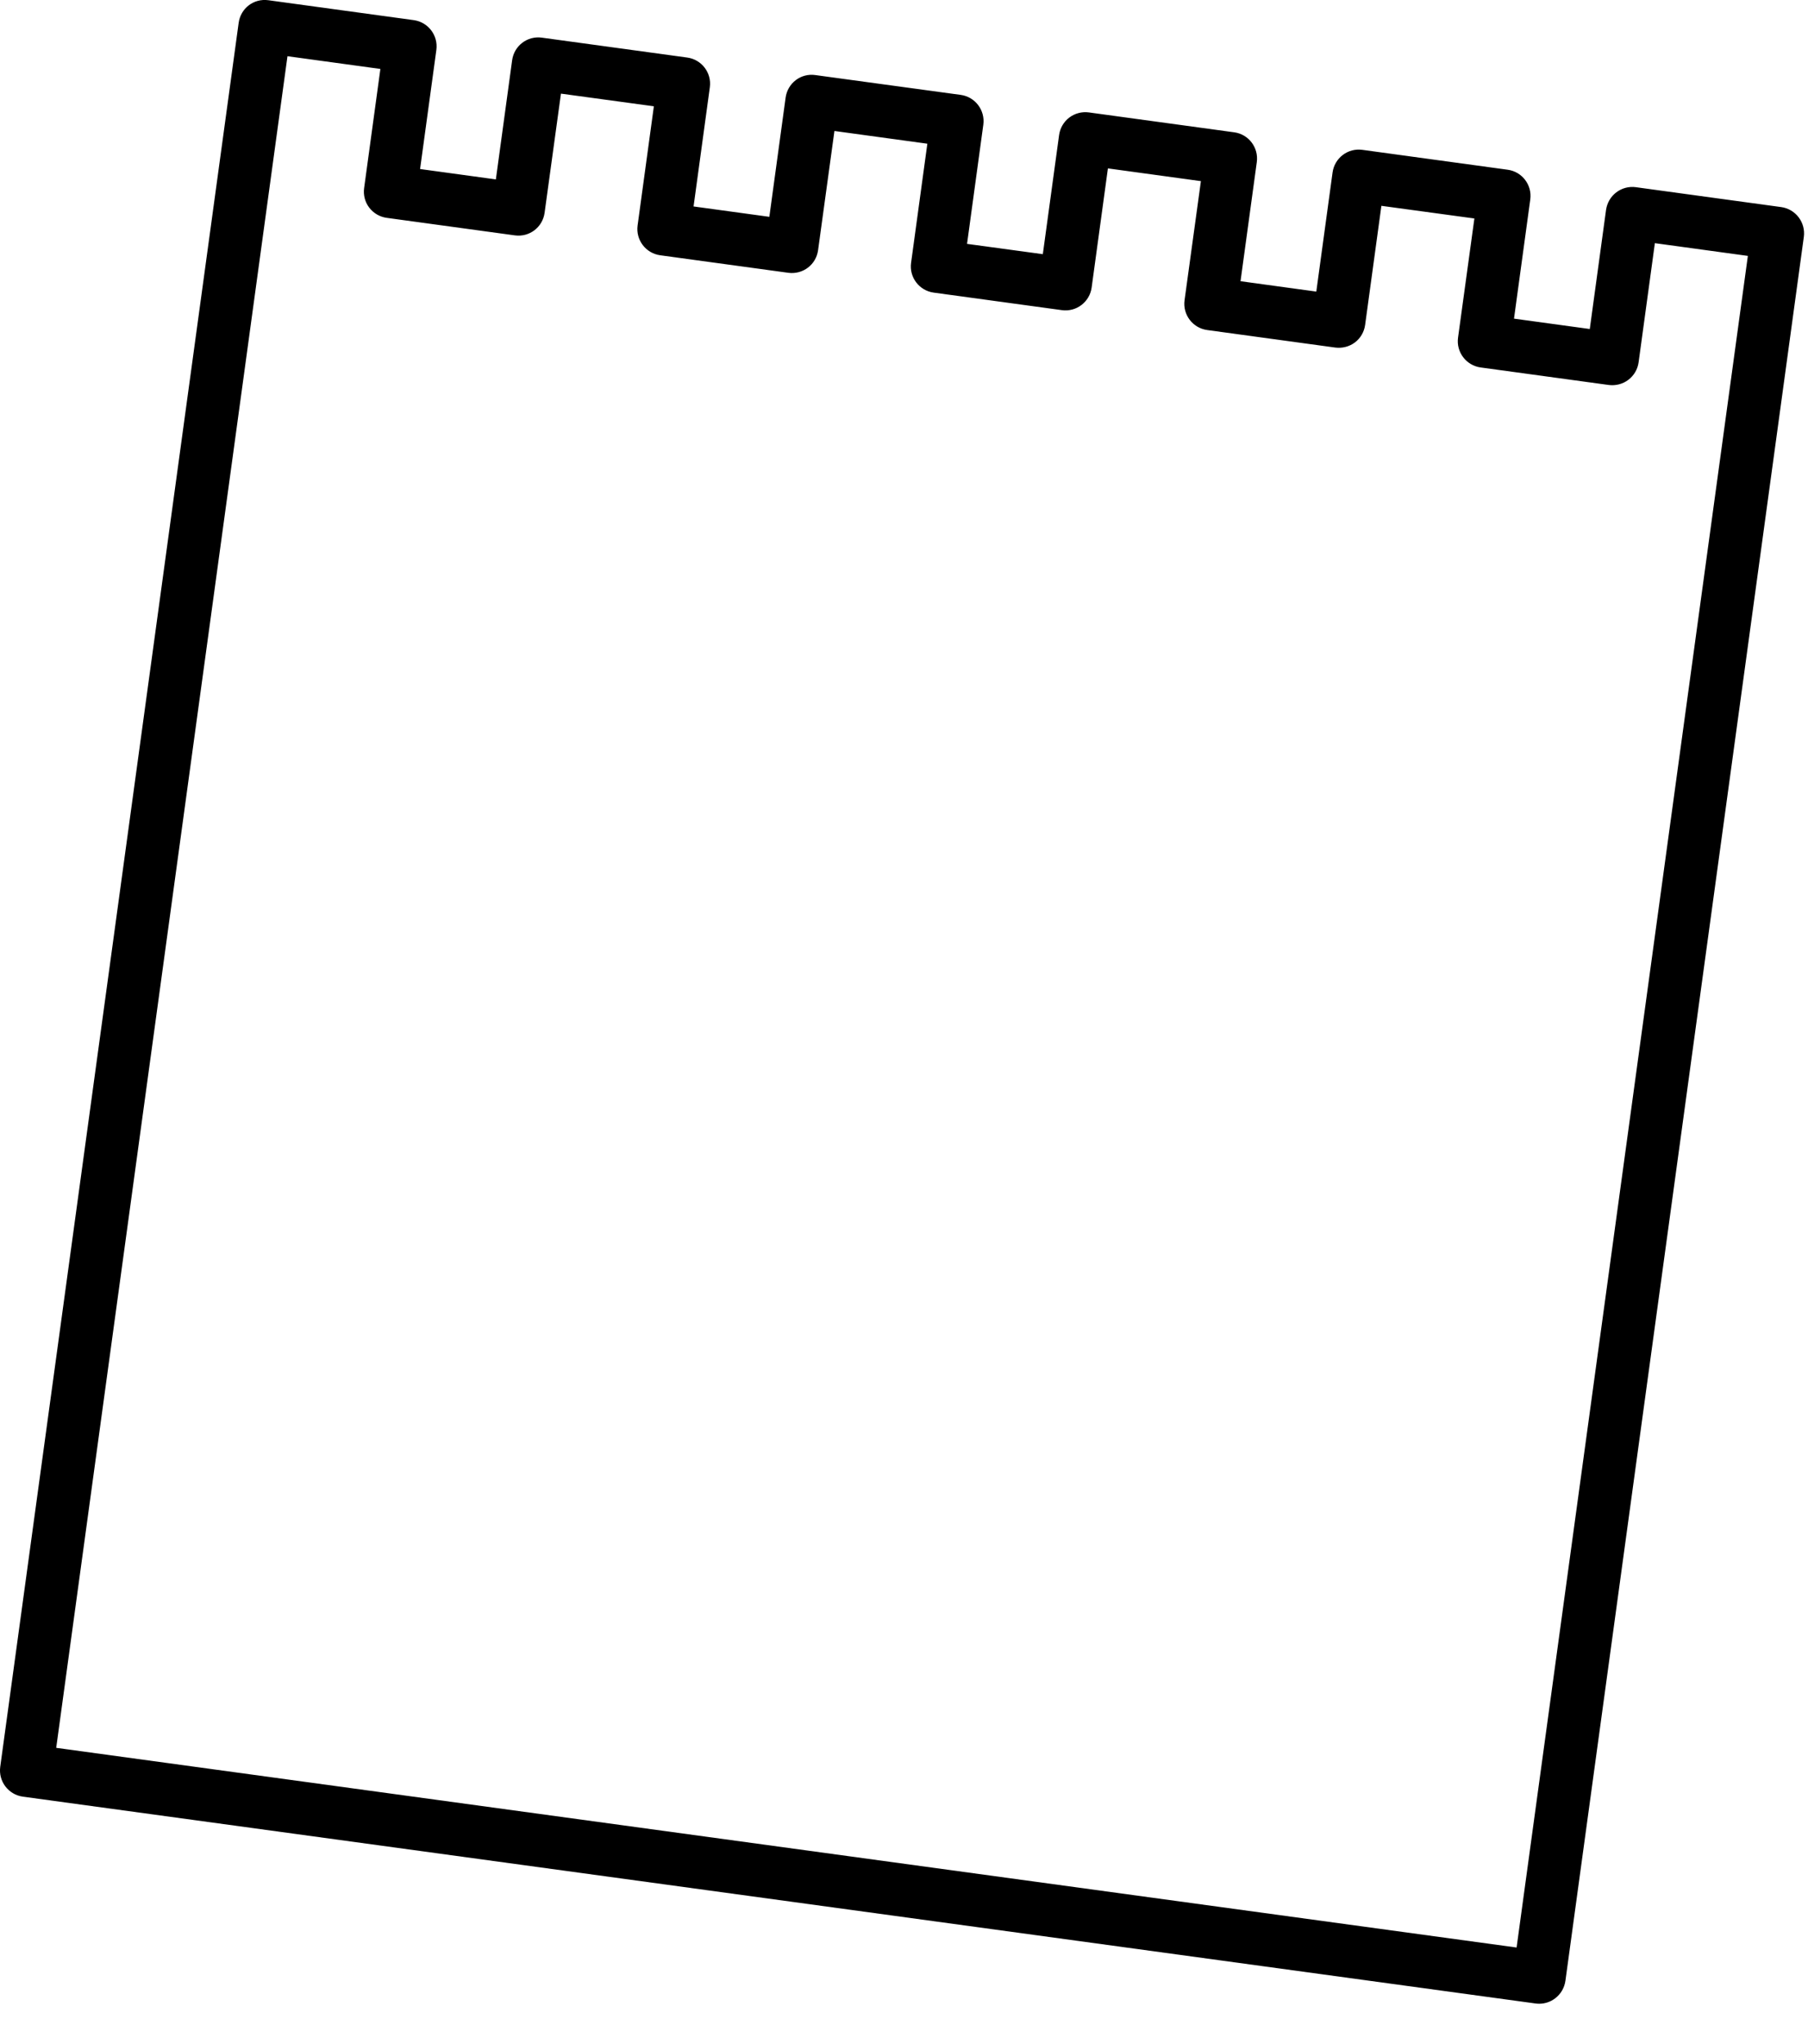 <?xml version="1.0" encoding="utf-8"?>
<svg xmlns="http://www.w3.org/2000/svg" fill="none" height="100%" overflow="visible" preserveAspectRatio="none" style="display: block;" viewBox="0 0 23 26" width="100%">
<path d="M19.581 25.487C19.566 25.487 19.55 25.486 19.535 25.484L0.291 22.853C0.107 22.828 -0.022 22.658 0.003 22.474L3.036 0.291C3.061 0.107 3.226 -0.023 3.415 0.003L5.263 0.256C5.447 0.281 5.576 0.451 5.551 0.635L5.344 2.15L6.308 2.282L6.515 0.766C6.54 0.583 6.708 0.453 6.894 0.479L8.742 0.732C8.926 0.757 9.055 0.926 9.03 1.11L8.823 2.626L9.787 2.758L9.994 1.242C10.019 1.058 10.187 0.928 10.373 0.955L12.222 1.207C12.405 1.232 12.534 1.402 12.509 1.586L12.302 3.102L13.266 3.233L13.473 1.718C13.485 1.629 13.532 1.549 13.603 1.495C13.674 1.442 13.762 1.418 13.852 1.43L15.701 1.683C15.885 1.708 16.013 1.878 15.988 2.062L15.781 3.577L16.745 3.709L16.952 2.193C16.964 2.105 17.011 2.025 17.082 1.971C17.153 1.917 17.241 1.894 17.331 1.906L19.18 2.159C19.363 2.184 19.492 2.353 19.467 2.537L19.26 4.053L20.224 4.185L20.431 2.669C20.444 2.581 20.49 2.501 20.561 2.447C20.632 2.393 20.721 2.369 20.81 2.381L22.659 2.634C22.747 2.646 22.827 2.693 22.881 2.764C22.935 2.835 22.959 2.925 22.947 3.013L19.914 25.196C19.901 25.285 19.855 25.364 19.784 25.418C19.725 25.463 19.654 25.487 19.581 25.487ZM0.715 22.232L19.293 24.772L22.235 3.255L21.052 3.093L20.845 4.609C20.833 4.697 20.786 4.777 20.715 4.831C20.644 4.885 20.555 4.908 20.466 4.897L18.836 4.674C18.652 4.649 18.523 4.479 18.548 4.295L18.756 2.779L17.573 2.618L17.366 4.133C17.354 4.222 17.307 4.302 17.236 4.356C17.165 4.409 17.076 4.432 16.987 4.421L15.357 4.198C15.173 4.173 15.044 4.003 15.069 3.819L15.277 2.304L14.094 2.142L13.887 3.658C13.875 3.746 13.828 3.826 13.757 3.88C13.686 3.934 13.598 3.957 13.508 3.945L11.878 3.722C11.694 3.697 11.565 3.528 11.59 3.344L11.797 1.828L10.615 1.666L10.407 3.182C10.382 3.366 10.215 3.494 10.029 3.47L8.399 3.247C8.215 3.222 8.086 3.052 8.111 2.868L8.318 1.352L7.136 1.191L6.928 2.706C6.903 2.89 6.736 3.019 6.55 2.994L4.92 2.771C4.831 2.759 4.751 2.712 4.697 2.641C4.643 2.57 4.62 2.481 4.632 2.393L4.839 0.877L3.657 0.715L0.715 22.232Z" fill="black" id="Vector"/>
</svg>